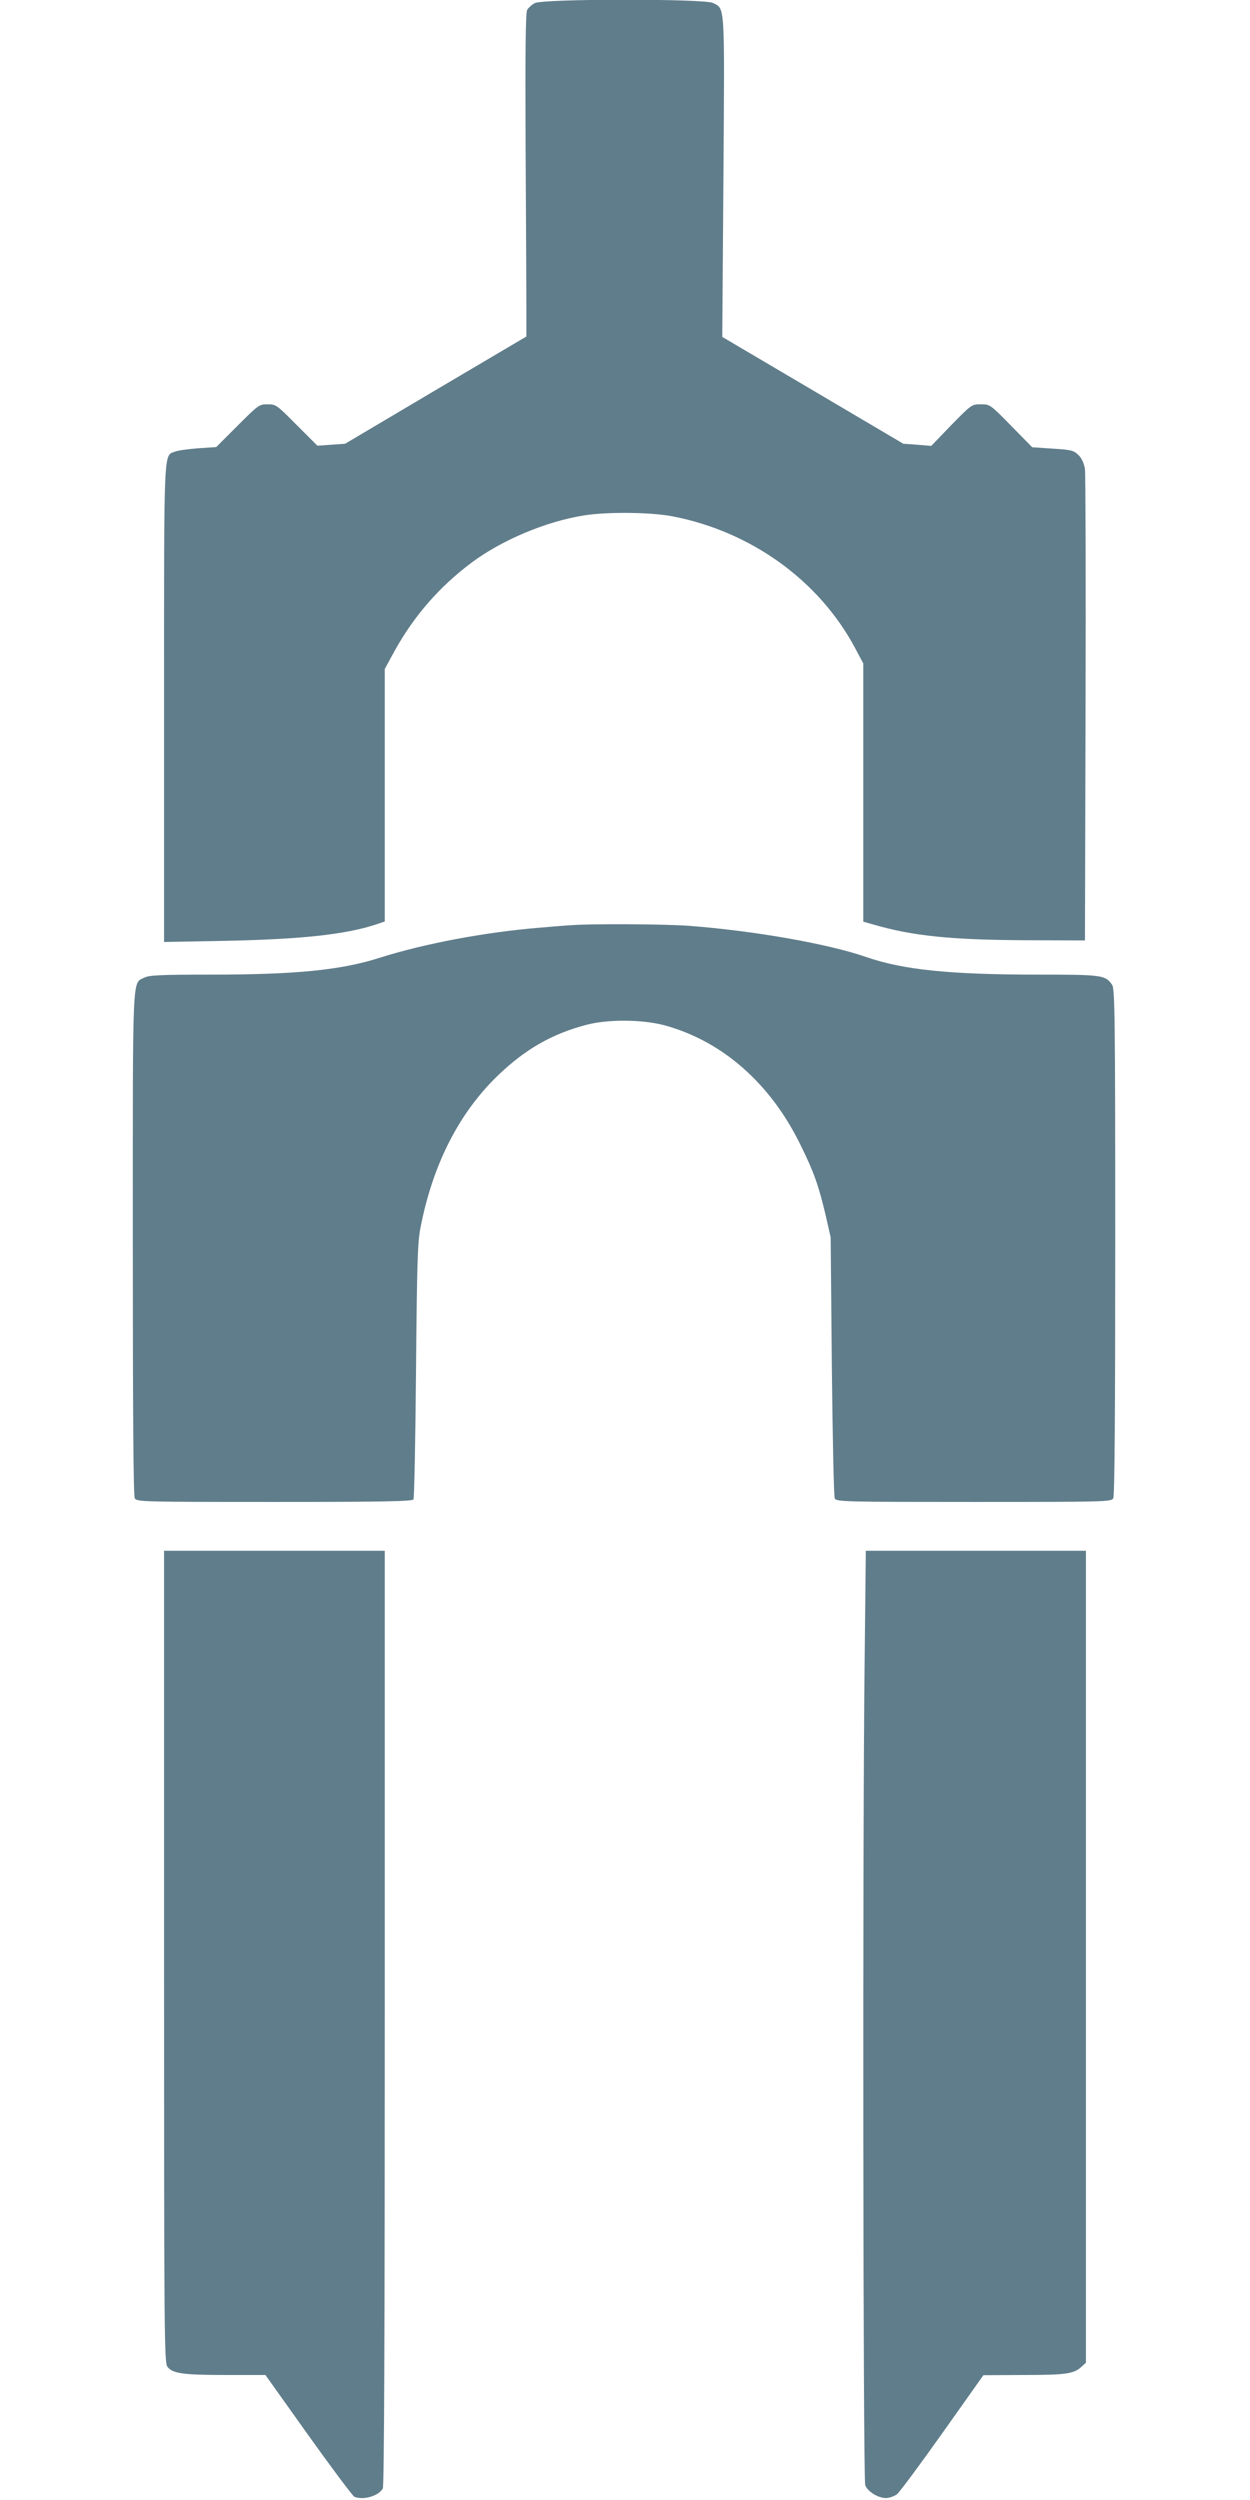 <?xml version="1.0" standalone="no"?>
<!DOCTYPE svg PUBLIC "-//W3C//DTD SVG 20010904//EN"
 "http://www.w3.org/TR/2001/REC-SVG-20010904/DTD/svg10.dtd">
<svg version="1.0" xmlns="http://www.w3.org/2000/svg"
 width="640pt" height="1280pt" viewBox="0 0 640 1280"
 preserveAspectRatio="xMidYMid meet">
<g transform="translate(0,1280) scale(0.1,-0.1)"
fill="#607d8b" stroke="none">
<path d="M2738 12784 c-15 -8 -33 -24 -39 -35 -8 -15 -10 -211 -8 -688 2 -366
4 -738 4 -825 l0 -159 -464 -274 -464 -275 -71 -5 -71 -5 -106 106 c-102 103
-106 106 -149 106 -43 0 -47 -3 -153 -109 l-110 -110 -91 -6 c-50 -4 -104 -11
-119 -17 -60 -23 -57 46 -57 -1289 l0 -1222 318 6 c385 8 608 32 765 83 l47
16 0 646 0 647 53 97 c99 177 227 324 391 447 154 115 380 211 576 242 118 19
343 17 455 -5 402 -78 749 -329 933 -674 l42 -79 0 -661 0 -661 53 -15 c201
-58 392 -78 777 -80 l305 -1 3 1185 c2 652 0 1205 -3 1229 -5 29 -16 54 -33
71 -25 24 -36 27 -132 33 l-105 7 -108 110 c-107 109 -108 110 -155 110 -47 0
-48 -1 -151 -106 l-103 -107 -72 6 -71 5 -464 274 -463 273 6 818 c6 900 9
860 -54 892 -43 22 -871 22 -912 -1z"/>
<path d="M2925 8063 c-22 -1 -96 -7 -165 -13 -278 -23 -587 -81 -820 -155
-195 -62 -427 -85 -857 -85 -261 0 -319 -3 -343 -15 -64 -33 -60 53 -60 -1360
0 -868 3 -1293 10 -1306 10 -18 29 -19 715 -19 552 0 706 3 712 13 4 6 10 302
13 657 5 558 8 657 23 735 64 328 200 592 403 785 136 129 270 206 443 252
111 30 286 29 401 -1 297 -80 546 -298 700 -616 68 -138 92 -207 128 -360 l25
-110 6 -660 c4 -363 10 -668 15 -677 8 -17 52 -18 712 -18 685 0 704 1 714 19
7 13 10 441 10 1313 0 1156 -2 1296 -16 1316 -35 50 -51 52 -381 52 -453 0
-690 25 -878 90 -195 68 -578 135 -910 160 -127 9 -502 11 -600 3z"/>
<path d="M840 2781 c0 -1965 1 -2080 18 -2100 26 -33 79 -41 299 -41 l202 0
220 -309 c121 -169 227 -311 236 -315 47 -18 124 5 145 43 7 13 10 790 10
2410 l0 2391 -565 0 -565 0 0 -2079z"/>
<path d="M4427 4303 c-11 -885 -8 -4198 3 -4227 12 -33 66 -66 106 -66 17 0
42 9 56 19 14 11 119 153 234 315 l209 295 205 1 c216 0 259 6 297 42 l23 21
0 2079 0 2078 -563 0 -564 0 -6 -557z"/>
</g>
</svg>
